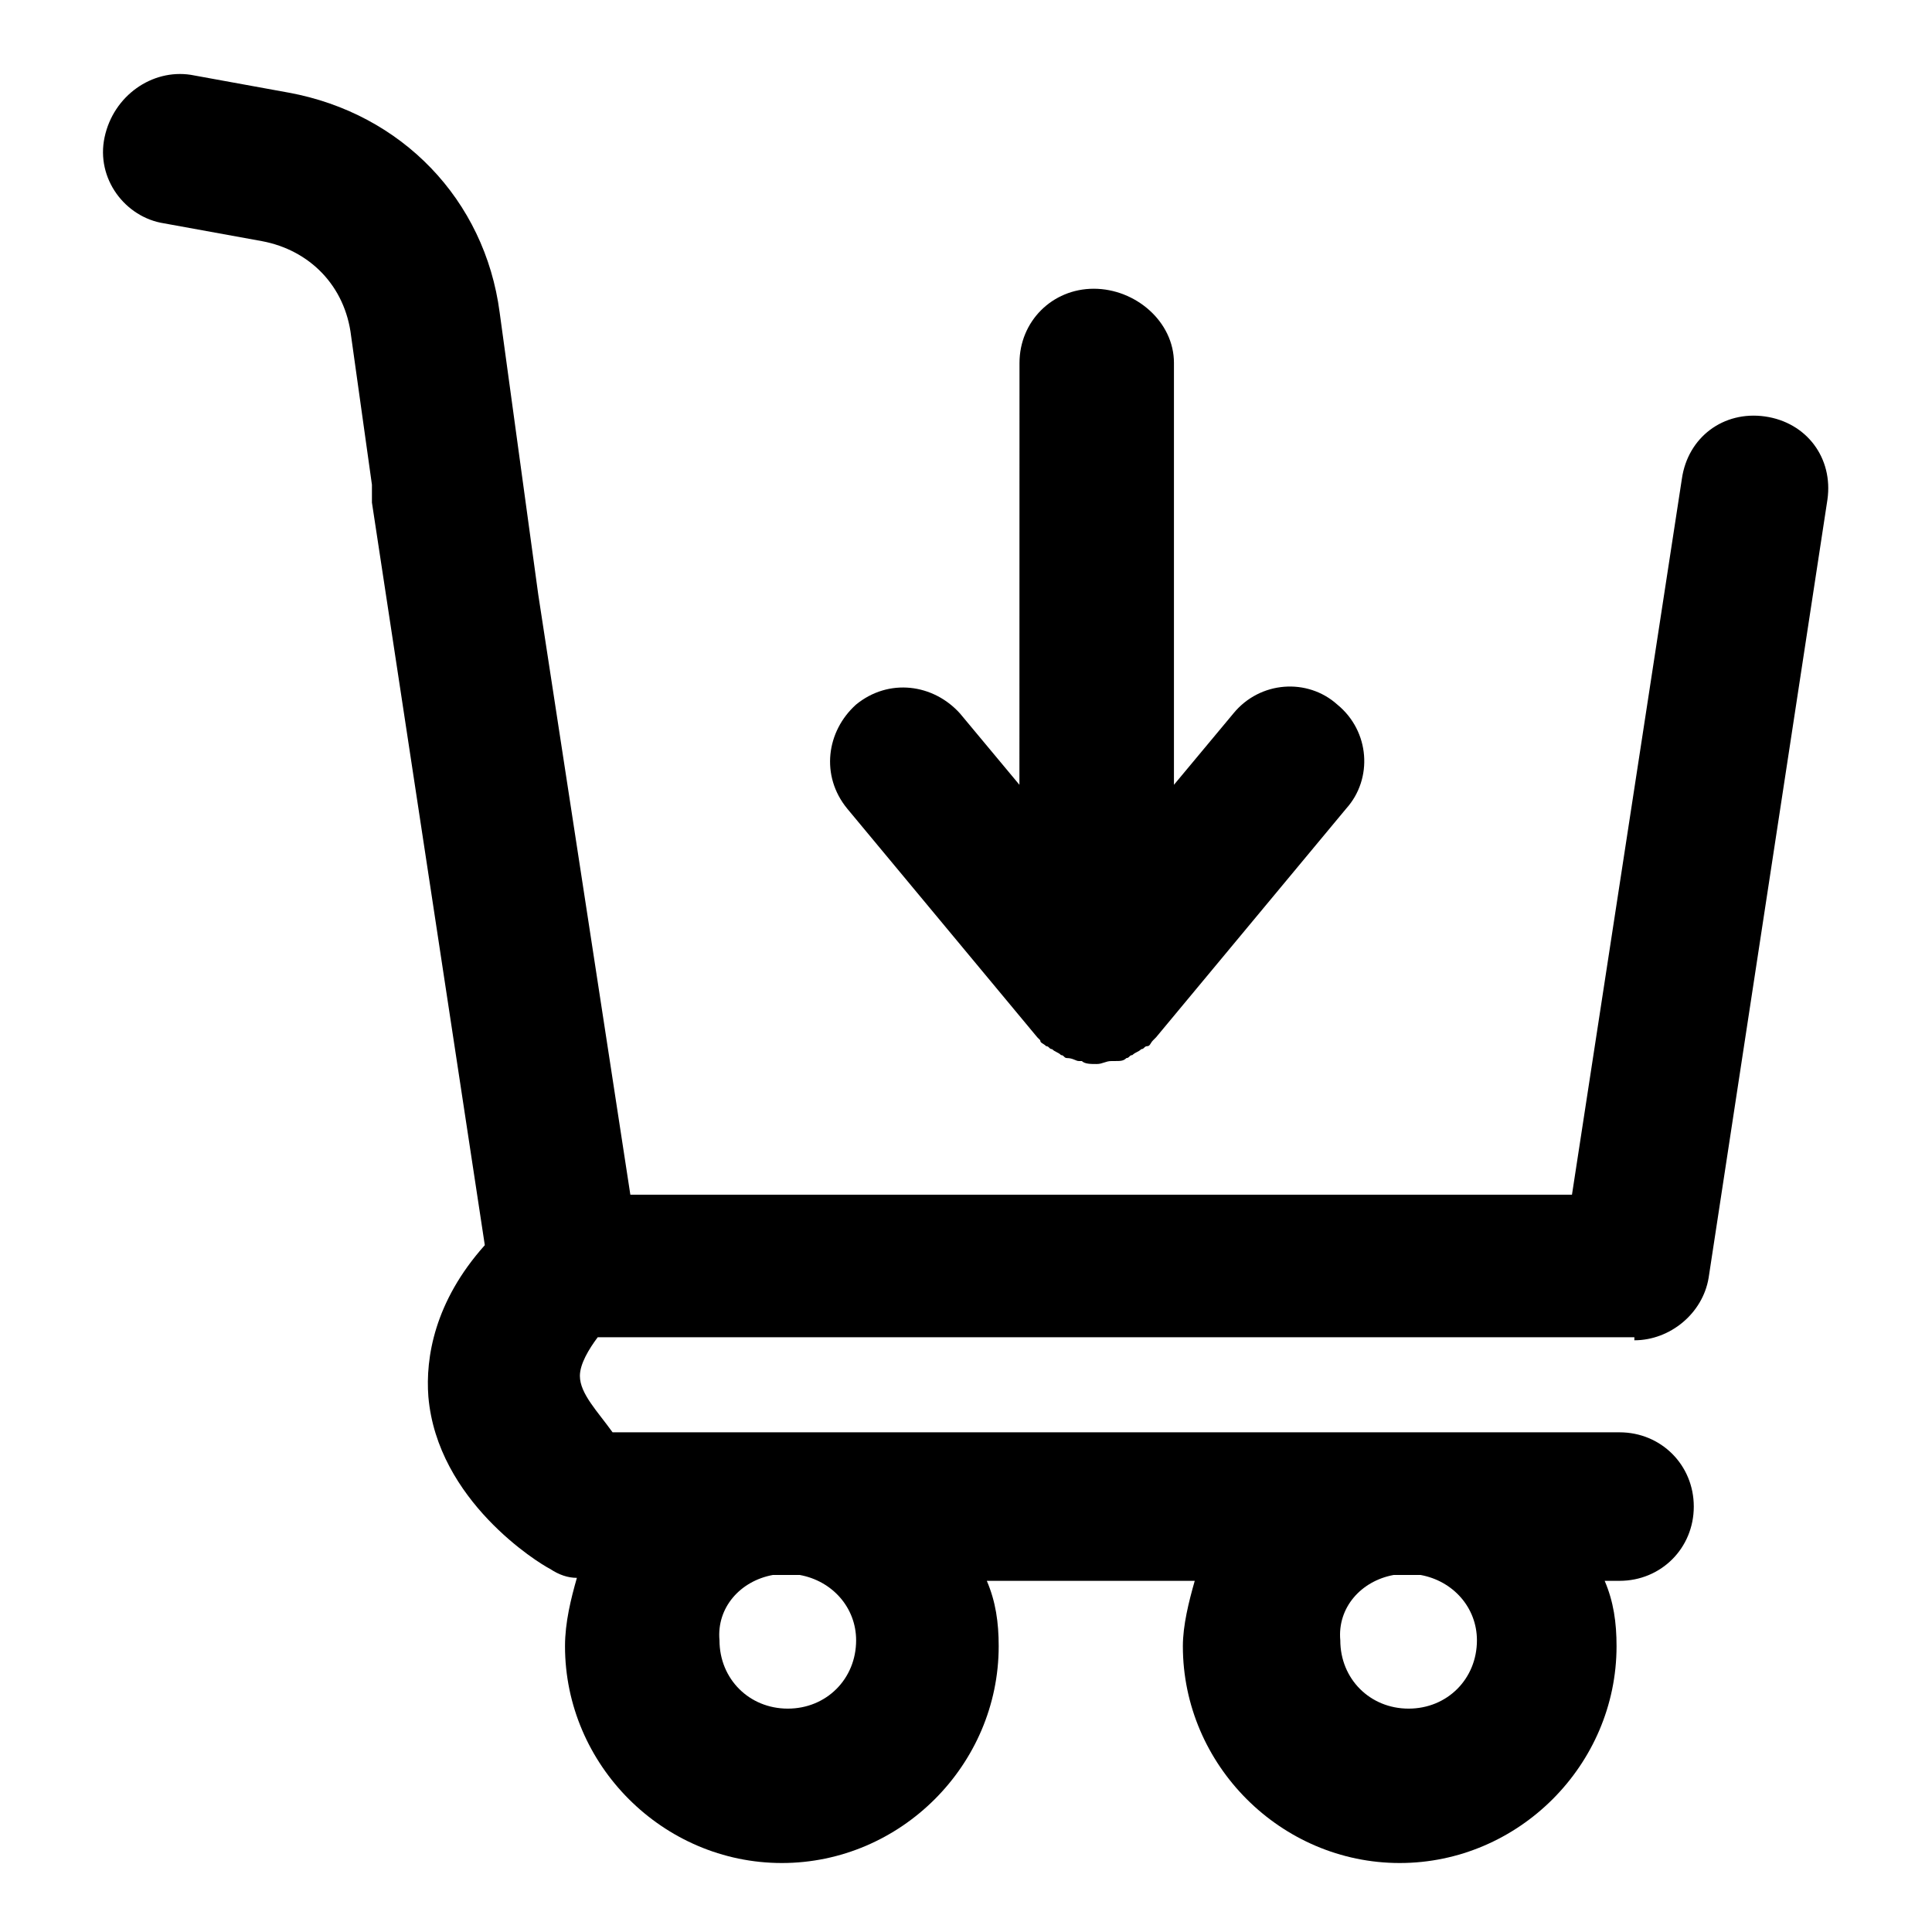 <?xml version="1.0" encoding="UTF-8"?>
<!-- Uploaded to: ICON Repo, www.svgrepo.com, Generator: ICON Repo Mixer Tools -->
<svg fill="#000000" width="800px" height="800px" version="1.1" viewBox="144 144 512 512" xmlns="http://www.w3.org/2000/svg">
 <path d="m577.12 499.19c9.445 0 18.105-7.086 19.68-16.531l31.488-206.25c1.574-11.02-5.512-20.469-16.531-22.043-11.02-1.574-20.469 5.512-22.043 16.531l-29.125 189.71h-249.54l-24.402-159.02-10.234-74.785c-3.934-29.914-25.977-52.742-55.891-58.25l-25.977-4.727c-10.234-1.574-20.469 5.512-22.828 16.531-2.363 11.02 5.512 21.254 15.742 22.828l25.977 4.723c12.594 2.363 22.043 11.809 23.617 25.191l5.512 39.359v4.723l29.914 196.8c-13.383 14.957-15.742 29.914-14.957 40.148 2.363 27.551 29.125 44.082 32.273 45.656 2.363 1.574 4.723 2.363 7.086 2.363-1.574 5.512-3.148 11.809-3.148 18.105 0 31.488 25.977 57.465 57.465 57.465 31.488 0 57.465-25.977 57.465-57.465 0-6.297-0.789-11.809-3.148-17.32h55.105c-1.574 5.512-3.148 11.809-3.148 17.32 0 31.488 25.977 57.465 57.465 57.465 31.488 0 57.465-25.977 57.465-57.465 0-6.297-0.789-11.809-3.148-17.32l3.938 0.004c11.02 0 19.68-8.66 19.68-19.68s-8.66-19.68-19.68-19.68h-51.168-6.297-6.297-151.14-6.297-6.297-39.359c-3.938-5.512-8.66-10.234-8.66-14.957 0-3.148 2.363-7.086 4.723-10.234h274.73zm-63.762 62.188h7.086c8.66 1.574 14.957 8.66 14.957 17.32 0 10.234-7.871 18.105-18.105 18.105s-18.105-7.871-18.105-18.105c-0.789-8.66 5.508-15.746 14.168-17.32zm-164.52 0h7.086c8.66 1.574 14.957 8.66 14.957 17.32 0 10.234-7.871 18.105-18.105 18.105s-18.105-7.871-18.105-18.105c-0.789-8.66 5.508-15.746 14.168-17.32zm106.27-321.18v111.78l15.742-18.895c7.086-8.66 19.68-9.445 27.551-2.363 8.66 7.086 9.445 19.68 2.363 27.551l-50.383 60.613-0.789 0.789c-0.789 0.789-0.789 1.574-1.574 1.574-0.789 0-0.789 0.789-1.574 0.789-0.789 0.789-1.574 0.789-2.363 1.574-0.789 0-0.789 0.789-1.574 0.789-0.789 0.789-1.574 0.789-3.148 0.789h-0.789c-1.574 0-2.363 0.789-3.938 0.789s-3.148 0-3.938-0.789h-0.789c-0.789 0-1.574-0.789-3.148-0.789-0.789 0-0.789-0.789-1.574-0.789-0.789-0.789-1.574-0.789-2.363-1.574-0.789 0-0.789-0.789-1.574-0.789-0.789-0.789-1.574-0.789-1.574-1.574l-0.789-0.789-50.383-60.613c-7.086-8.66-5.512-20.469 2.363-27.551 8.66-7.086 20.469-5.512 27.551 2.363l15.742 18.895 0.02-111.78c0-11.02 8.66-19.68 19.68-19.68 11.02 0 21.254 8.66 21.254 19.68z"/>
</svg>